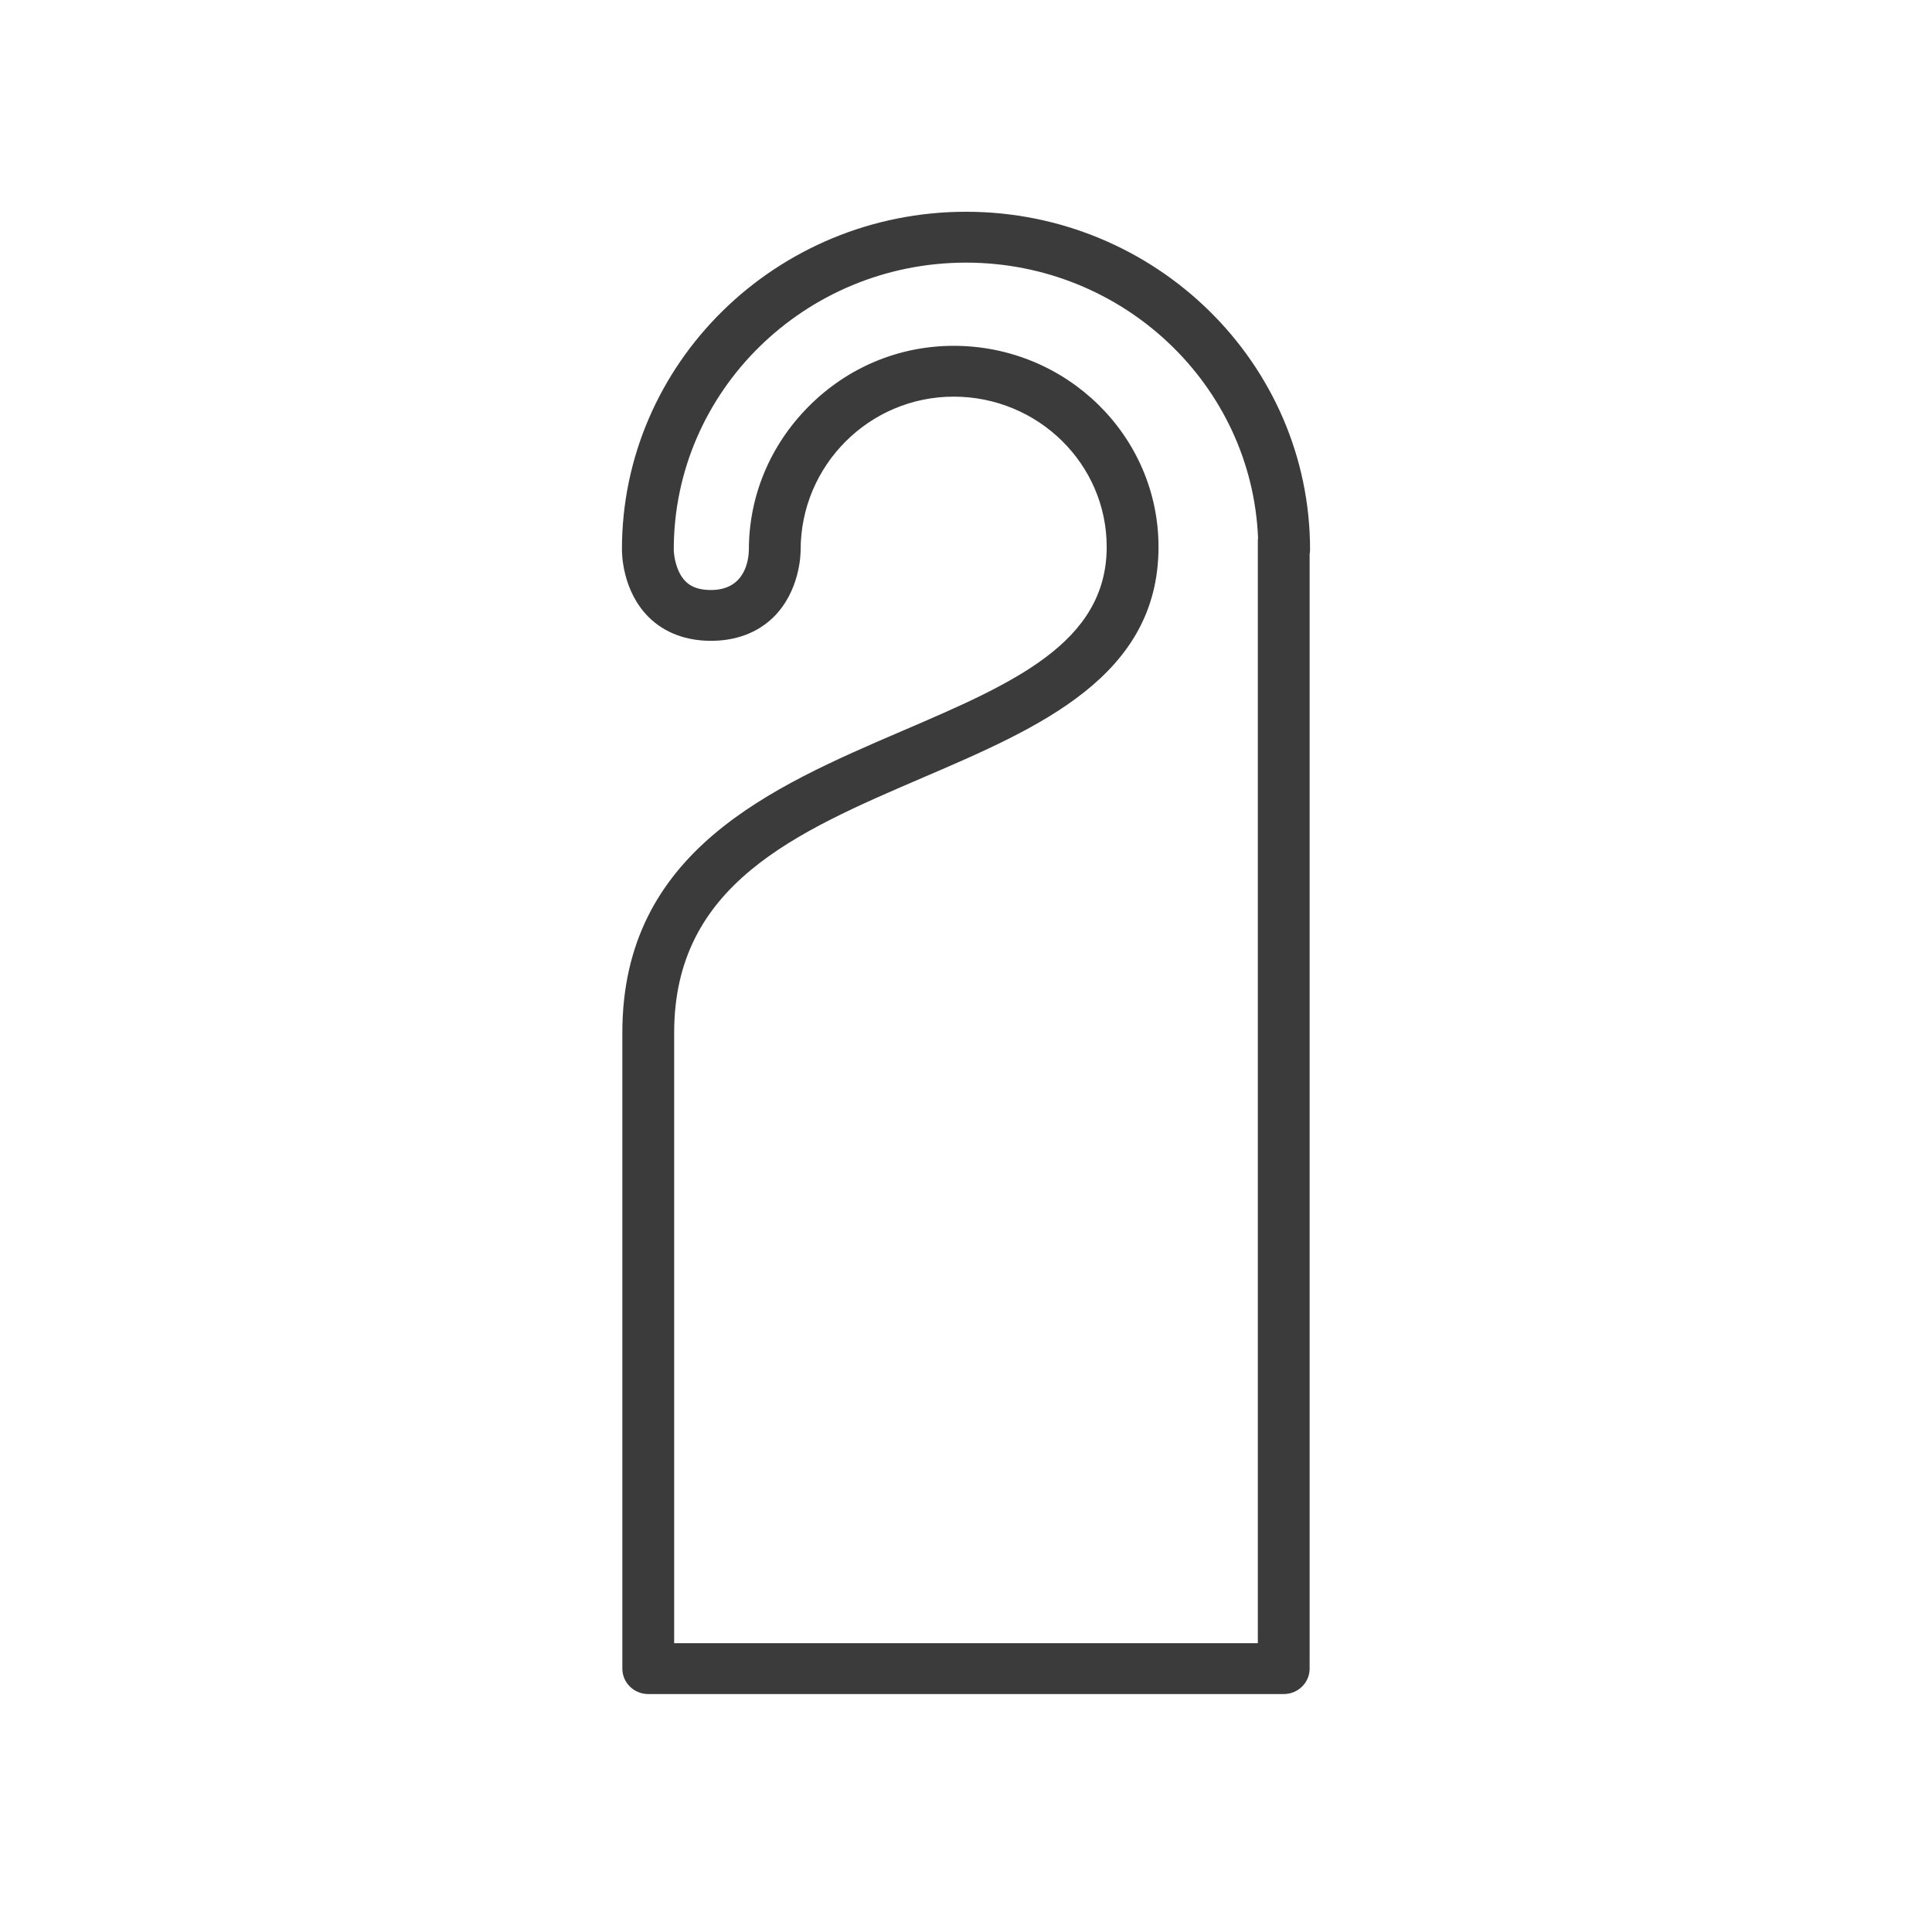 <?xml version="1.0" encoding="UTF-8"?> <svg xmlns="http://www.w3.org/2000/svg" width="73" height="72" viewBox="0 0 73 72" fill="none"><path d="M36.5 8C29.332 8 23.5 13.724 23.5 20.749C23.498 20.907 23.511 22.323 24.512 23.316C25.102 23.901 25.914 24.21 26.864 24.21C27.813 24.21 28.628 23.901 29.223 23.318C30.226 22.332 30.253 20.93 30.252 20.775C30.252 17.582 32.846 14.985 36.034 14.985C39.223 14.985 41.816 17.531 41.816 20.66C41.816 24.296 38.248 25.828 34.116 27.603C29.147 29.737 23.515 32.156 23.515 39.014V63.039C23.515 63.57 23.953 64 24.494 64H48.506C49.046 64 49.484 63.57 49.484 63.039V20.93C49.495 20.875 49.5 20.818 49.5 20.76C49.499 13.724 43.668 8 36.5 8ZM47.527 20.436V62.079H25.473V39.014C25.473 33.412 30.053 31.446 34.902 29.364C39.263 27.49 43.774 25.553 43.774 20.661C43.774 16.472 40.302 13.065 36.035 13.065C33.971 13.065 32.024 13.878 30.555 15.355C29.098 16.819 28.296 18.744 28.296 20.769C28.29 21.126 28.17 22.29 26.864 22.29C26.268 22.29 25.901 22.089 25.674 21.64C25.462 21.225 25.458 20.768 25.458 20.761C25.458 14.784 30.412 9.922 36.5 9.922C42.44 9.922 47.301 14.55 47.535 20.325C47.529 20.361 47.527 20.398 47.527 20.436Z" fill="#3B3B3B"></path></svg> 